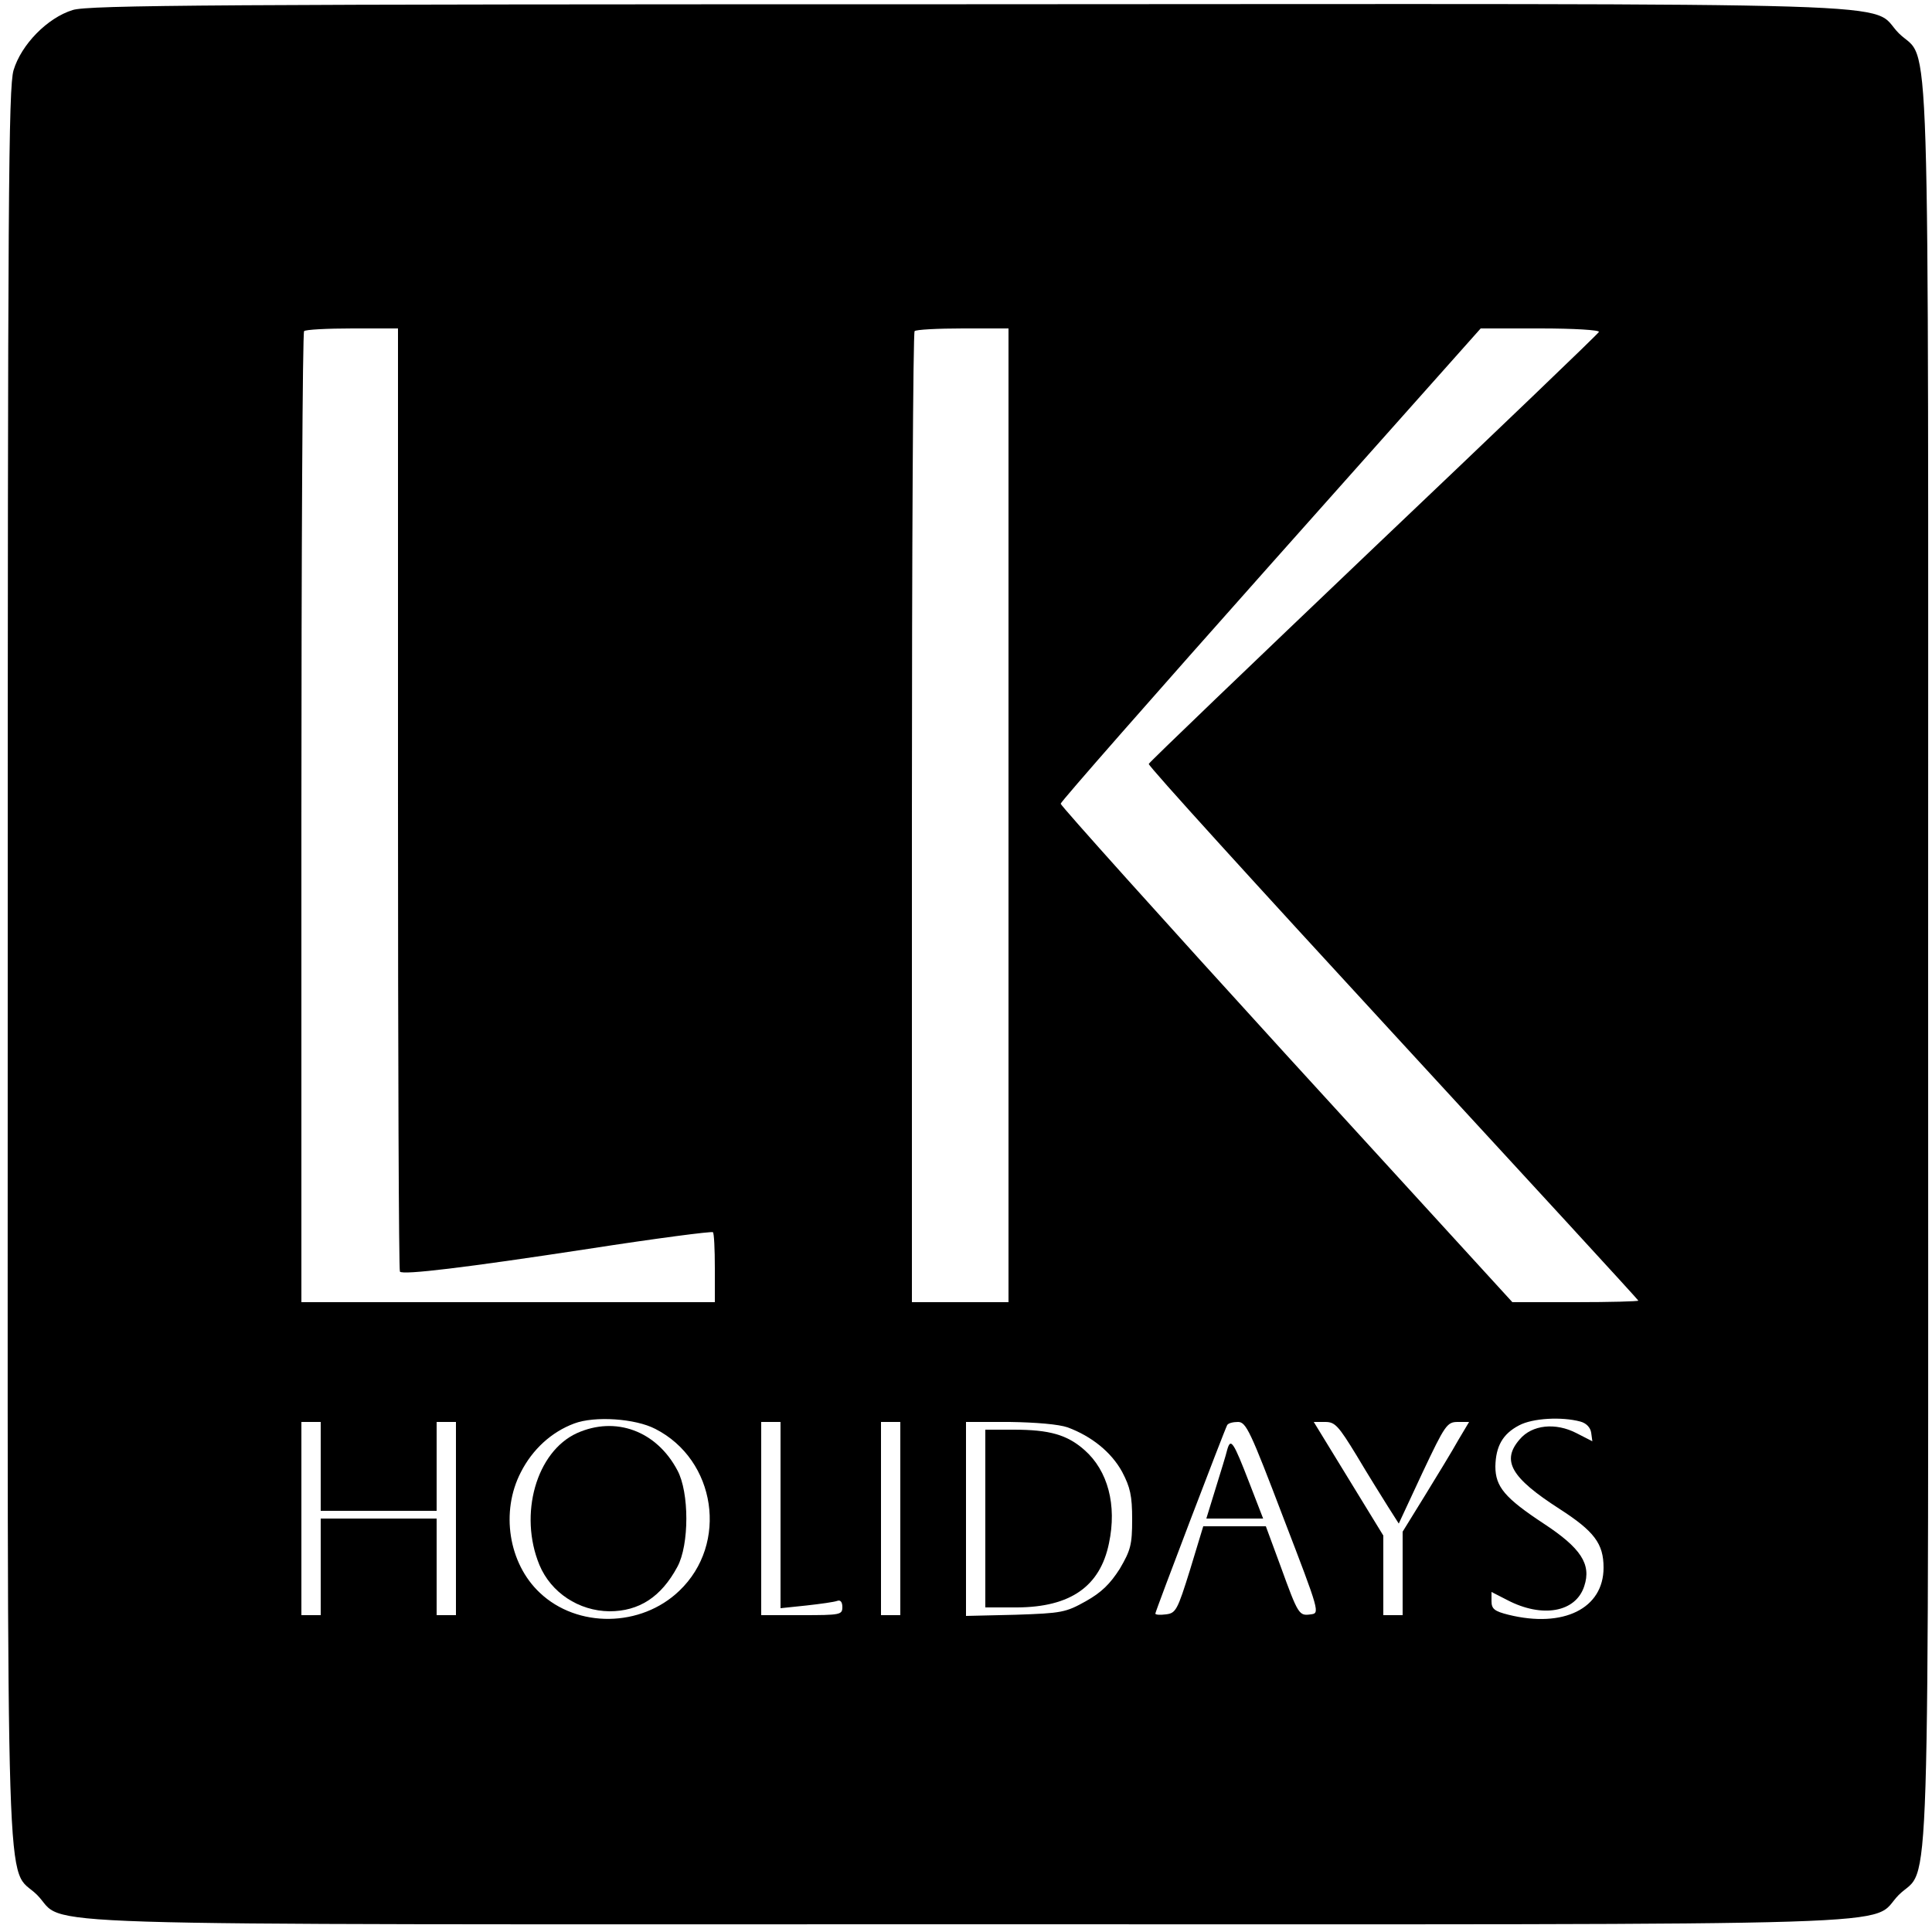 <?xml version="1.0" standalone="no"?>
<!DOCTYPE svg PUBLIC "-//W3C//DTD SVG 20010904//EN"
 "http://www.w3.org/TR/2001/REC-SVG-20010904/DTD/svg10.dtd">
<svg version="1.0" xmlns="http://www.w3.org/2000/svg"
 width="500pt" height="500pt" viewBox="0 0 500 500"
 preserveAspectRatio="xMidYMid meet">
<g transform="translate(0,500) scale(0.1,-0.1)"
fill="#000000" stroke="none">
<path d="M188 4974 c-65 -20 -133 -89 -153 -156 -13 -46 -15 -318 -15 -2313 0
-2540 -7 -2327 76 -2409 82 -83 -131 -76 2409 -76 2540 0 2327 -7 2409 76 83
82 76 -131 76 2409 0 2540 7 2327 -76 2409 -82 83 131 76 -2413 75 -1943 0
-2273 -2 -2313 -15z m842 -2042 c0 -670 2 -1221 5 -1223 8 -9 167 10 488 59
174 27 320 46 322 43 3 -2 5 -44 5 -93 l0 -88 -535 0 -535 0 0 1253 c0 690 3
1257 7 1260 3 4 60 7 125 7 l118 0 0 -1218z m1580 -42 l0 -1260 -125 0 -125 0
0 1253 c0 690 3 1257 7 1260 3 4 60 7 125 7 l118 0 0 -1260z m1528 1251 c-1
-4 -264 -256 -583 -559 -319 -304 -581 -555 -582 -559 -2 -5 283 -318 632
-697 349 -379 635 -690 635 -692 0 -2 -73 -4 -163 -4 l-163 0 -585 640 c-321
352 -584 645 -584 650 0 5 245 284 544 620 l543 610 155 0 c85 0 153 -4 151
-9z m-2442 -2839 c157 -80 190 -297 62 -419 -99 -95 -264 -97 -361 -5 -81 76
-102 210 -49 312 30 59 79 104 138 126 53 20 158 13 210 -14z m2394 19 c15 -4
26 -15 28 -29 l3 -22 -41 21 c-54 28 -115 22 -147 -16 -48 -55 -23 -99 103
-180 90 -58 114 -90 114 -152 0 -106 -104 -157 -246 -122 -36 9 -44 15 -44 35
l0 24 41 -21 c90 -47 177 -32 199 36 19 57 -9 99 -105 162 -100 66 -125 95
-125 148 1 52 19 84 61 106 35 19 111 23 159 10z m-3260 -116 l0 -115 150 0
150 0 0 115 0 115 25 0 25 0 0 -250 0 -250 -25 0 -25 0 0 125 0 125 -150 0
-150 0 0 -125 0 -125 -25 0 -25 0 0 250 0 250 25 0 25 0 0 -115z m1190 -126
l0 -241 67 7 c36 4 72 9 80 12 8 3 13 -3 13 -16 0 -20 -5 -21 -105 -21 l-105
0 0 250 0 250 25 0 25 0 0 -241z m310 -9 l0 -250 -25 0 -25 0 0 250 0 250 25
0 25 0 0 -250z m433 236 c62 -23 113 -64 141 -115 21 -40 26 -62 26 -123 0
-66 -4 -80 -32 -128 -25 -39 -47 -61 -88 -84 -52 -29 -62 -31 -182 -35 l-128
-3 0 251 0 251 113 0 c68 -1 127 -6 150 -14z m558 -233 c95 -247 95 -248 71
-251 -30 -4 -32 -2 -78 125 l-38 103 -81 0 -81 0 -34 -112 c-33 -106 -37 -113
-63 -116 -15 -2 -27 -1 -27 2 0 6 180 478 186 488 3 5 15 8 28 8 21 0 32 -24
117 -247z m190 160 c29 -49 66 -108 81 -132 l28 -44 61 131 c59 125 64 132 92
132 l29 0 -28 -47 c-15 -27 -54 -91 -86 -143 l-58 -94 0 -108 0 -108 -25 0
-25 0 0 103 0 103 -90 147 -90 147 30 0 c25 0 34 -10 81 -87z"/>
<path d="M1493 1291 c-105 -48 -151 -210 -97 -341 30 -72 102 -119 181 -120
77 0 134 37 176 115 31 57 31 193 0 250 -54 102 -160 141 -260 96z"/>
<path d="M2550 1070 l0 -230 83 0 c137 1 214 54 237 166 21 99 -3 188 -63 241
-45 40 -91 53 -184 53 l-73 0 0 -230z"/>
<path d="M3176 1248 c-3 -13 -17 -58 -30 -100 l-24 -78 73 0 74 0 -36 93 c-41
106 -48 117 -57 85z"/>
</g>
</svg>

